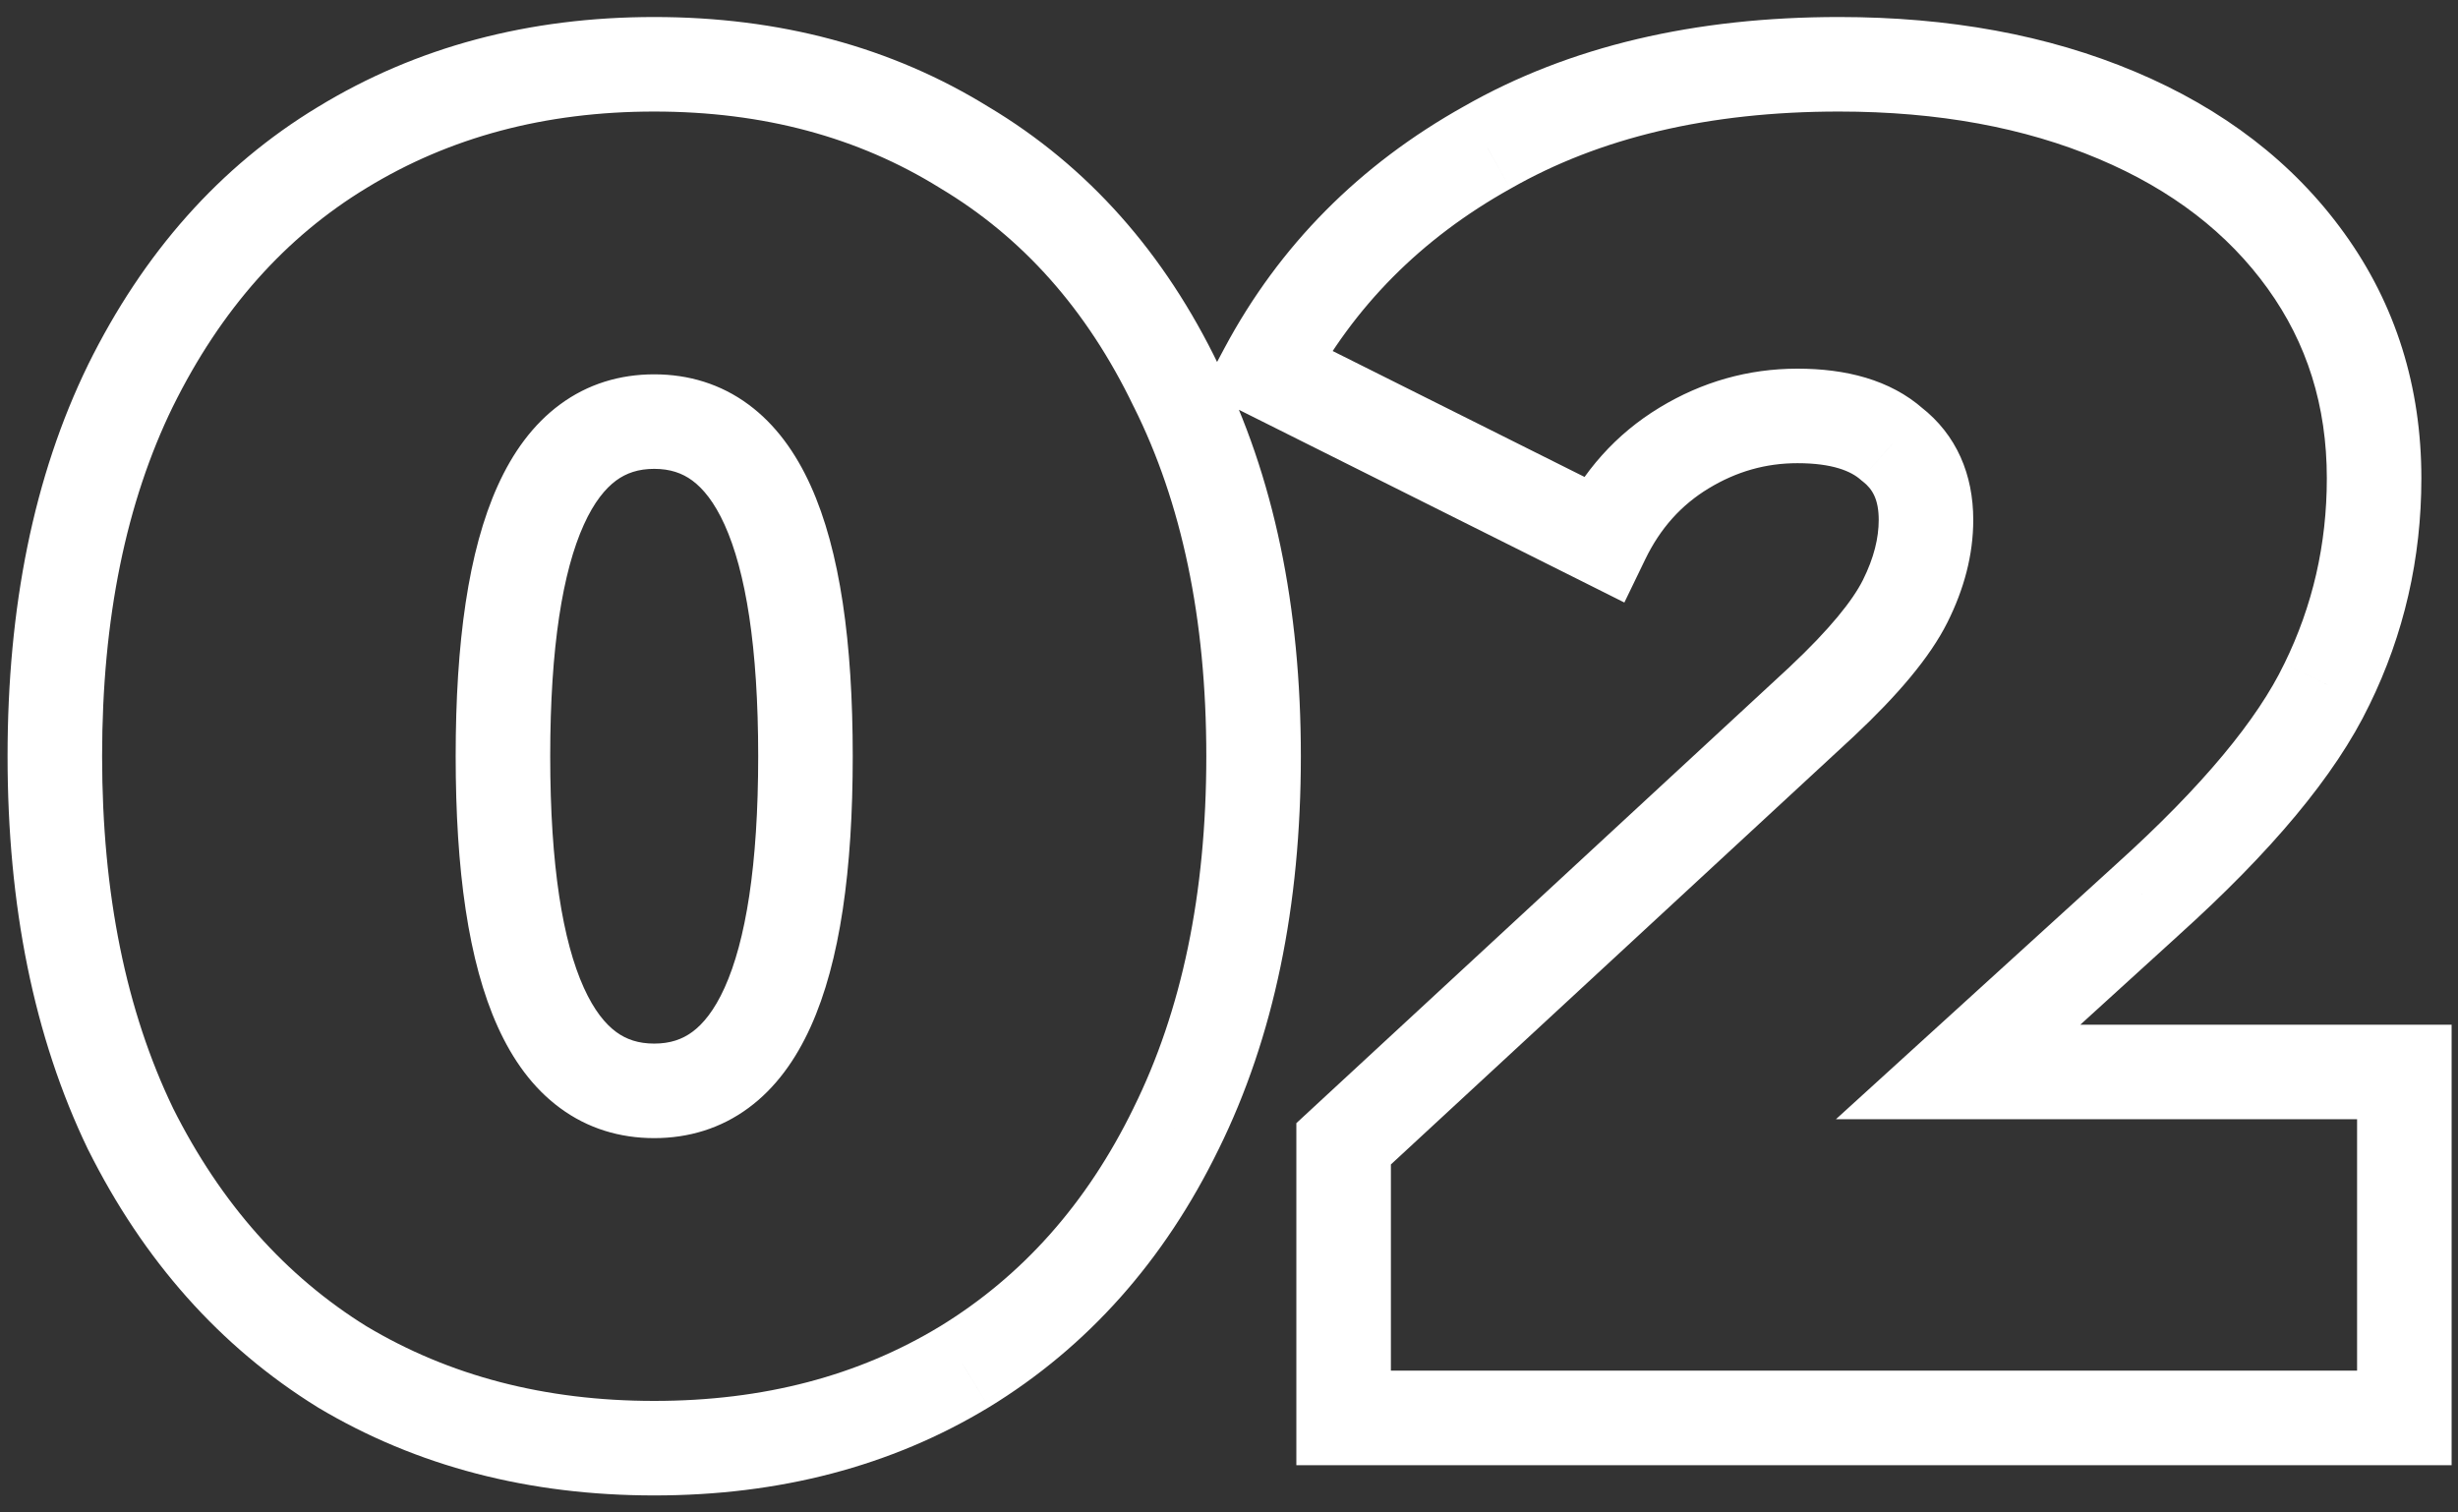 <?xml version="1.0" encoding="UTF-8"?> <svg xmlns="http://www.w3.org/2000/svg" width="52" height="32" viewBox="0 0 52 32" fill="none"><rect x="0" y="0" width="52" height="32" fill="#333333" stroke="none"/> <path d="M7.24 28.92L6.713 29.77L6.72 29.774L6.727 29.779L7.24 28.92ZM2.76 23.88L1.859 24.314L1.862 24.321L1.866 24.327L2.76 23.88ZM2.76 8.16L1.863 7.717L1.861 7.722L2.76 8.16ZM7.24 3.12L7.758 3.975L7.761 3.973L7.24 3.12ZM20.4 3.12L19.873 3.97L19.88 3.974L19.887 3.979L20.4 3.12ZM24.88 8.16L23.979 8.594L23.982 8.601L23.986 8.607L24.88 8.16ZM24.88 23.88L23.983 23.437L23.981 23.442L24.88 23.88ZM20.4 28.92L20.918 29.775L20.922 29.773L20.4 28.92ZM13.84 29.64C11.52 29.64 9.501 29.106 7.753 28.061L6.727 29.779C8.819 31.028 11.2 31.64 13.84 31.64V29.64ZM7.767 28.07C6.046 27.004 4.673 25.47 3.654 23.433L1.866 24.327C3.033 26.663 4.647 28.49 6.713 29.77L7.767 28.07ZM3.661 23.446C2.673 21.396 2.16 18.925 2.16 16H0.16C0.16 19.155 0.714 21.937 1.859 24.314L3.661 23.446ZM2.16 16C2.16 13.075 2.673 10.619 3.659 8.598L1.861 7.722C0.713 10.075 0.16 12.845 0.16 16H2.16ZM3.657 8.603C4.676 6.54 6.046 5.012 7.758 3.975L6.722 2.265C4.647 3.521 3.031 5.353 1.863 7.717L3.657 8.603ZM7.761 3.973C9.509 2.906 11.525 2.36 13.84 2.36V0.36C11.195 0.36 8.811 0.988 6.719 2.267L7.761 3.973ZM13.84 2.36C16.156 2.36 18.156 2.906 19.873 3.97L20.927 2.27C18.858 0.988 16.484 0.36 13.84 0.36V2.36ZM19.887 3.979C21.623 5.015 22.989 6.539 23.979 8.594L25.781 7.726C24.638 5.354 23.017 3.518 20.913 2.261L19.887 3.979ZM23.986 8.607C24.995 10.625 25.52 13.078 25.52 16H27.52C27.52 12.842 26.952 10.068 25.774 7.713L23.986 8.607ZM25.52 16C25.52 18.921 24.995 21.39 23.983 23.437L25.777 24.323C26.952 21.944 27.52 19.159 27.52 16H25.52ZM23.981 23.442C22.991 25.471 21.622 27.001 19.879 28.067L20.922 29.773C23.017 28.492 24.636 26.662 25.779 24.318L23.981 23.442ZM19.882 28.065C18.163 29.106 16.16 29.64 13.84 29.64V31.64C16.48 31.64 18.85 31.028 20.918 29.775L19.882 28.065ZM13.84 24.08C14.57 24.08 15.249 23.874 15.834 23.442C16.407 23.02 16.835 22.422 17.151 21.722C17.773 20.346 18.04 18.404 18.04 16H16.04C16.04 18.316 15.774 19.914 15.329 20.898C15.112 21.378 14.873 21.666 14.646 21.833C14.431 21.991 14.176 22.08 13.84 22.08V24.08ZM18.04 16C18.04 13.596 17.773 11.654 17.151 10.278C16.835 9.578 16.407 8.981 15.834 8.558C15.249 8.126 14.57 7.92 13.84 7.92V9.92C14.176 9.92 14.431 10.009 14.646 10.167C14.873 10.335 15.112 10.622 15.329 11.102C15.774 12.086 16.04 13.684 16.04 16H18.04ZM13.84 7.92C13.11 7.92 12.431 8.126 11.847 8.558C11.273 8.981 10.845 9.578 10.529 10.278C9.907 11.654 9.64 13.596 9.64 16H11.64C11.64 13.684 11.906 12.086 12.351 11.102C12.568 10.622 12.807 10.335 13.034 10.167C13.249 10.009 13.504 9.92 13.84 9.92V7.92ZM9.64 16C9.64 18.404 9.907 20.346 10.529 21.722C10.845 22.422 11.273 23.02 11.847 23.442C12.431 23.874 13.11 24.08 13.84 24.08V22.08C13.504 22.08 13.249 21.991 13.034 21.833C12.807 21.666 12.568 21.378 12.351 20.898C11.906 19.914 11.64 18.316 11.64 16H9.64ZM50.865 22.68H51.865V21.68H50.865V22.68ZM50.865 30V31H51.865V30H50.865ZM28.425 30H27.425V31H28.425V30ZM28.425 24.2L27.746 23.466L27.425 23.763V24.2H28.425ZM38.545 14.84L39.224 15.574L39.229 15.569L38.545 14.84ZM40.305 12.72L41.199 13.167L40.305 12.72ZM40.025 9.4L39.363 10.15L39.386 10.17L39.411 10.189L40.025 9.4ZM35.625 9.48L36.144 10.335L35.625 9.48ZM33.905 11.4L33.458 12.294L34.364 12.748L34.805 11.836L33.905 11.4ZM26.785 7.84L25.902 7.369L25.419 8.275L26.337 8.734L26.785 7.84ZM31.465 3.12L31.952 3.993L31.961 3.988L31.465 3.12ZM44.785 2.44L44.396 3.361V3.361L44.785 2.44ZM48.785 5.52L47.973 6.104L48.785 5.52ZM49.225 14.48L48.327 14.04L48.323 14.047L49.225 14.48ZM45.425 19.04L44.755 18.297L44.752 18.3L45.425 19.04ZM41.425 22.68L40.752 21.94L38.84 23.68H41.425V22.68ZM49.865 22.68V30H51.865V22.68H49.865ZM50.865 29H28.425V31H50.865V29ZM29.425 30V24.2H27.425V30H29.425ZM29.104 24.934L39.224 15.574L37.866 14.106L27.746 23.466L29.104 24.934ZM39.229 15.569C40.136 14.717 40.826 13.914 41.199 13.167L39.41 12.273C39.197 12.7 38.714 13.309 37.86 14.111L39.229 15.569ZM41.199 13.167C41.55 12.465 41.745 11.74 41.745 11H39.745C39.745 11.38 39.646 11.801 39.41 12.273L41.199 13.167ZM41.745 11C41.745 10.047 41.398 9.202 40.639 8.611L39.411 10.189C39.611 10.345 39.745 10.566 39.745 11H41.745ZM40.686 8.65C39.982 8.029 39.039 7.8 38.025 7.8V9.8C38.77 9.8 39.16 9.971 39.363 10.15L40.686 8.65ZM38.025 7.8C36.984 7.8 36.005 8.079 35.106 8.625L36.144 10.335C36.738 9.974 37.359 9.8 38.025 9.8V7.8ZM35.106 8.625C34.185 9.184 33.484 9.974 33.005 10.964L34.805 11.836C35.125 11.173 35.571 10.683 36.144 10.335L35.106 8.625ZM34.352 10.506L27.232 6.946L26.337 8.734L33.458 12.294L34.352 10.506ZM27.667 8.311C28.64 6.486 30.06 5.05 31.952 3.993L30.977 2.247C28.763 3.483 27.063 5.194 25.902 7.369L27.667 8.311ZM31.961 3.988C33.832 2.919 36.133 2.36 38.905 2.36V0.36C35.864 0.36 33.204 0.974 30.968 2.252L31.961 3.988ZM38.905 2.36C41.01 2.36 42.834 2.702 44.396 3.361L45.173 1.519C43.322 0.738 41.226 0.36 38.905 0.36V2.36ZM44.396 3.361C45.956 4.019 47.134 4.938 47.973 6.104L49.596 4.936C48.516 3.435 47.027 2.301 45.173 1.519L44.396 3.361ZM47.973 6.104C48.804 7.258 49.225 8.584 49.225 10.12H51.225C51.225 8.189 50.686 6.449 49.596 4.936L47.973 6.104ZM49.225 10.12C49.225 11.517 48.925 12.82 48.327 14.04L50.123 14.92C50.858 13.42 51.225 11.816 51.225 10.12H49.225ZM48.323 14.047C47.766 15.207 46.612 16.624 44.755 18.297L46.094 19.783C48.025 18.043 49.403 16.419 50.126 14.913L48.323 14.047ZM44.752 18.3L40.752 21.94L42.098 23.42L46.098 19.78L44.752 18.3ZM41.425 23.68H50.865V21.68H41.425V23.68Z" fill="white"></path> </svg> 